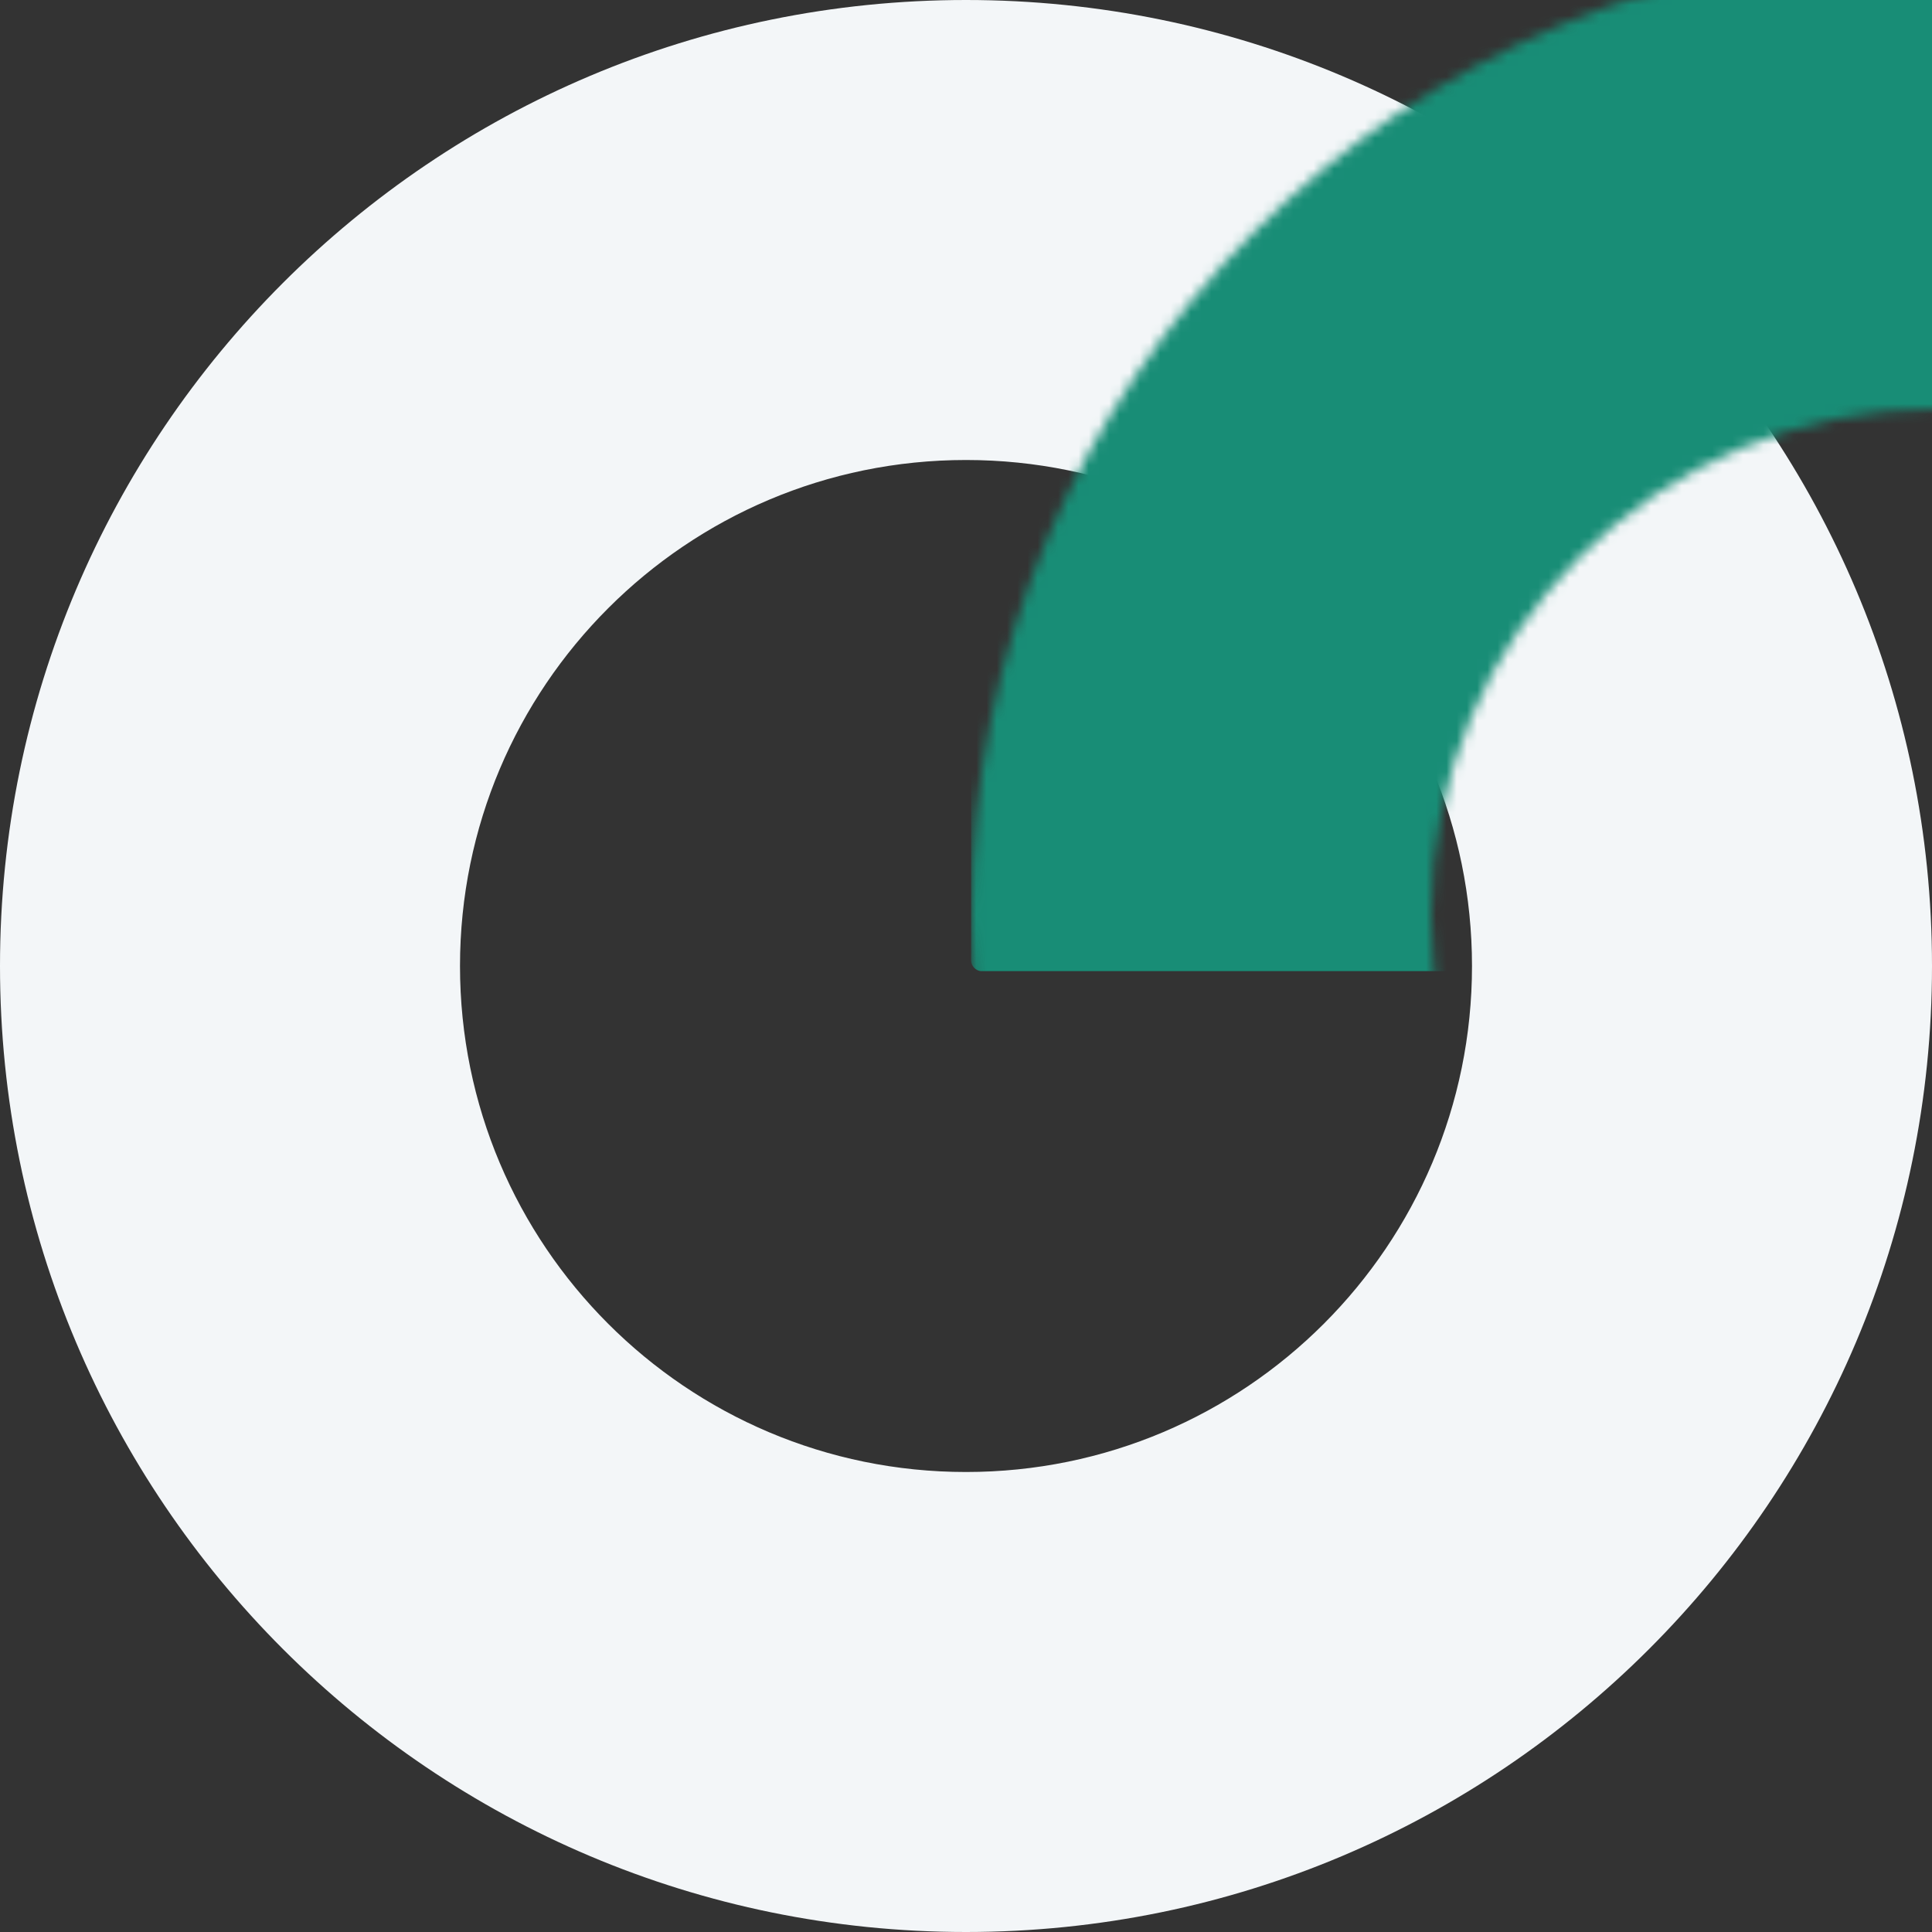 <?xml version="1.0" encoding="UTF-8"?>
<svg width="189px" height="189px" viewBox="0 0 189 189" version="1.1" xmlns="http://www.w3.org/2000/svg" xmlns:xlink="http://www.w3.org/1999/xlink">
    <rect x="0" y="0" width="189" height="189" fill="#333333" stroke="none"/>
    <!-- Generator: Sketch 54 (76480) - https://sketchapp.com -->
    <title>1</title>
    <desc>Created with Sketch.</desc>
    <defs>
        <path d="M94.5,189 C42.309,189 0,146.691 0,94.5 C0,42.309 42.309,0 94.5,0 C146.691,0 189,42.309 189,94.5 C189,146.691 146.691,189 94.5,189 Z M94.5,144 C121.838,144 144,121.838 144,94.5 C144,67.162 121.838,45 94.5,45 C67.162,45 45,67.162 45,94.5 C45,121.838 67.162,144 94.5,144 Z" id="path-1"></path>
    </defs>
    <g id="Affiliate" stroke="none" stroke-width="1" fill="none" fill-rule="evenodd">
        <g id="Desktop---AF-HomePage" transform="translate(-463, -2713)">
            <g id="1" transform="translate(463, 2713)">
                <g id="Rectangle-+-Rectangle-Copy-2-Mask">
                    <mask id="mask-2" fill="white">
                        <use xlink:href="#path-1"></use>
                    </mask>
                    <use id="Mask" fill="#F3F6F8" xlink:href="#path-1"></use>
                    <rect id="Rectangle" fill="#188D76" mask="url(#mask-2)" x="95" y="-5" width="101" height="100" rx="1"></rect>
                    <path d="M197,64.444 L197,94 C197,95.105 196.105,96 195,96 L101.482,96 C100.378,96 99.482,95.105 99.482,94 C99.482,93.128 100.048,92.356 100.88,92.093 L194.397,62.537 C195.451,62.204 196.574,62.788 196.907,63.841 C196.969,64.036 197,64.239 197,64.444 Z" id="Rectangle-Copy-2" stroke="#FFFFFF" stroke-width="2" fill="#55D07C" mask="url(#mask-2)"></path>
                </g>
            </g>
        </g>
    </g>
</svg>